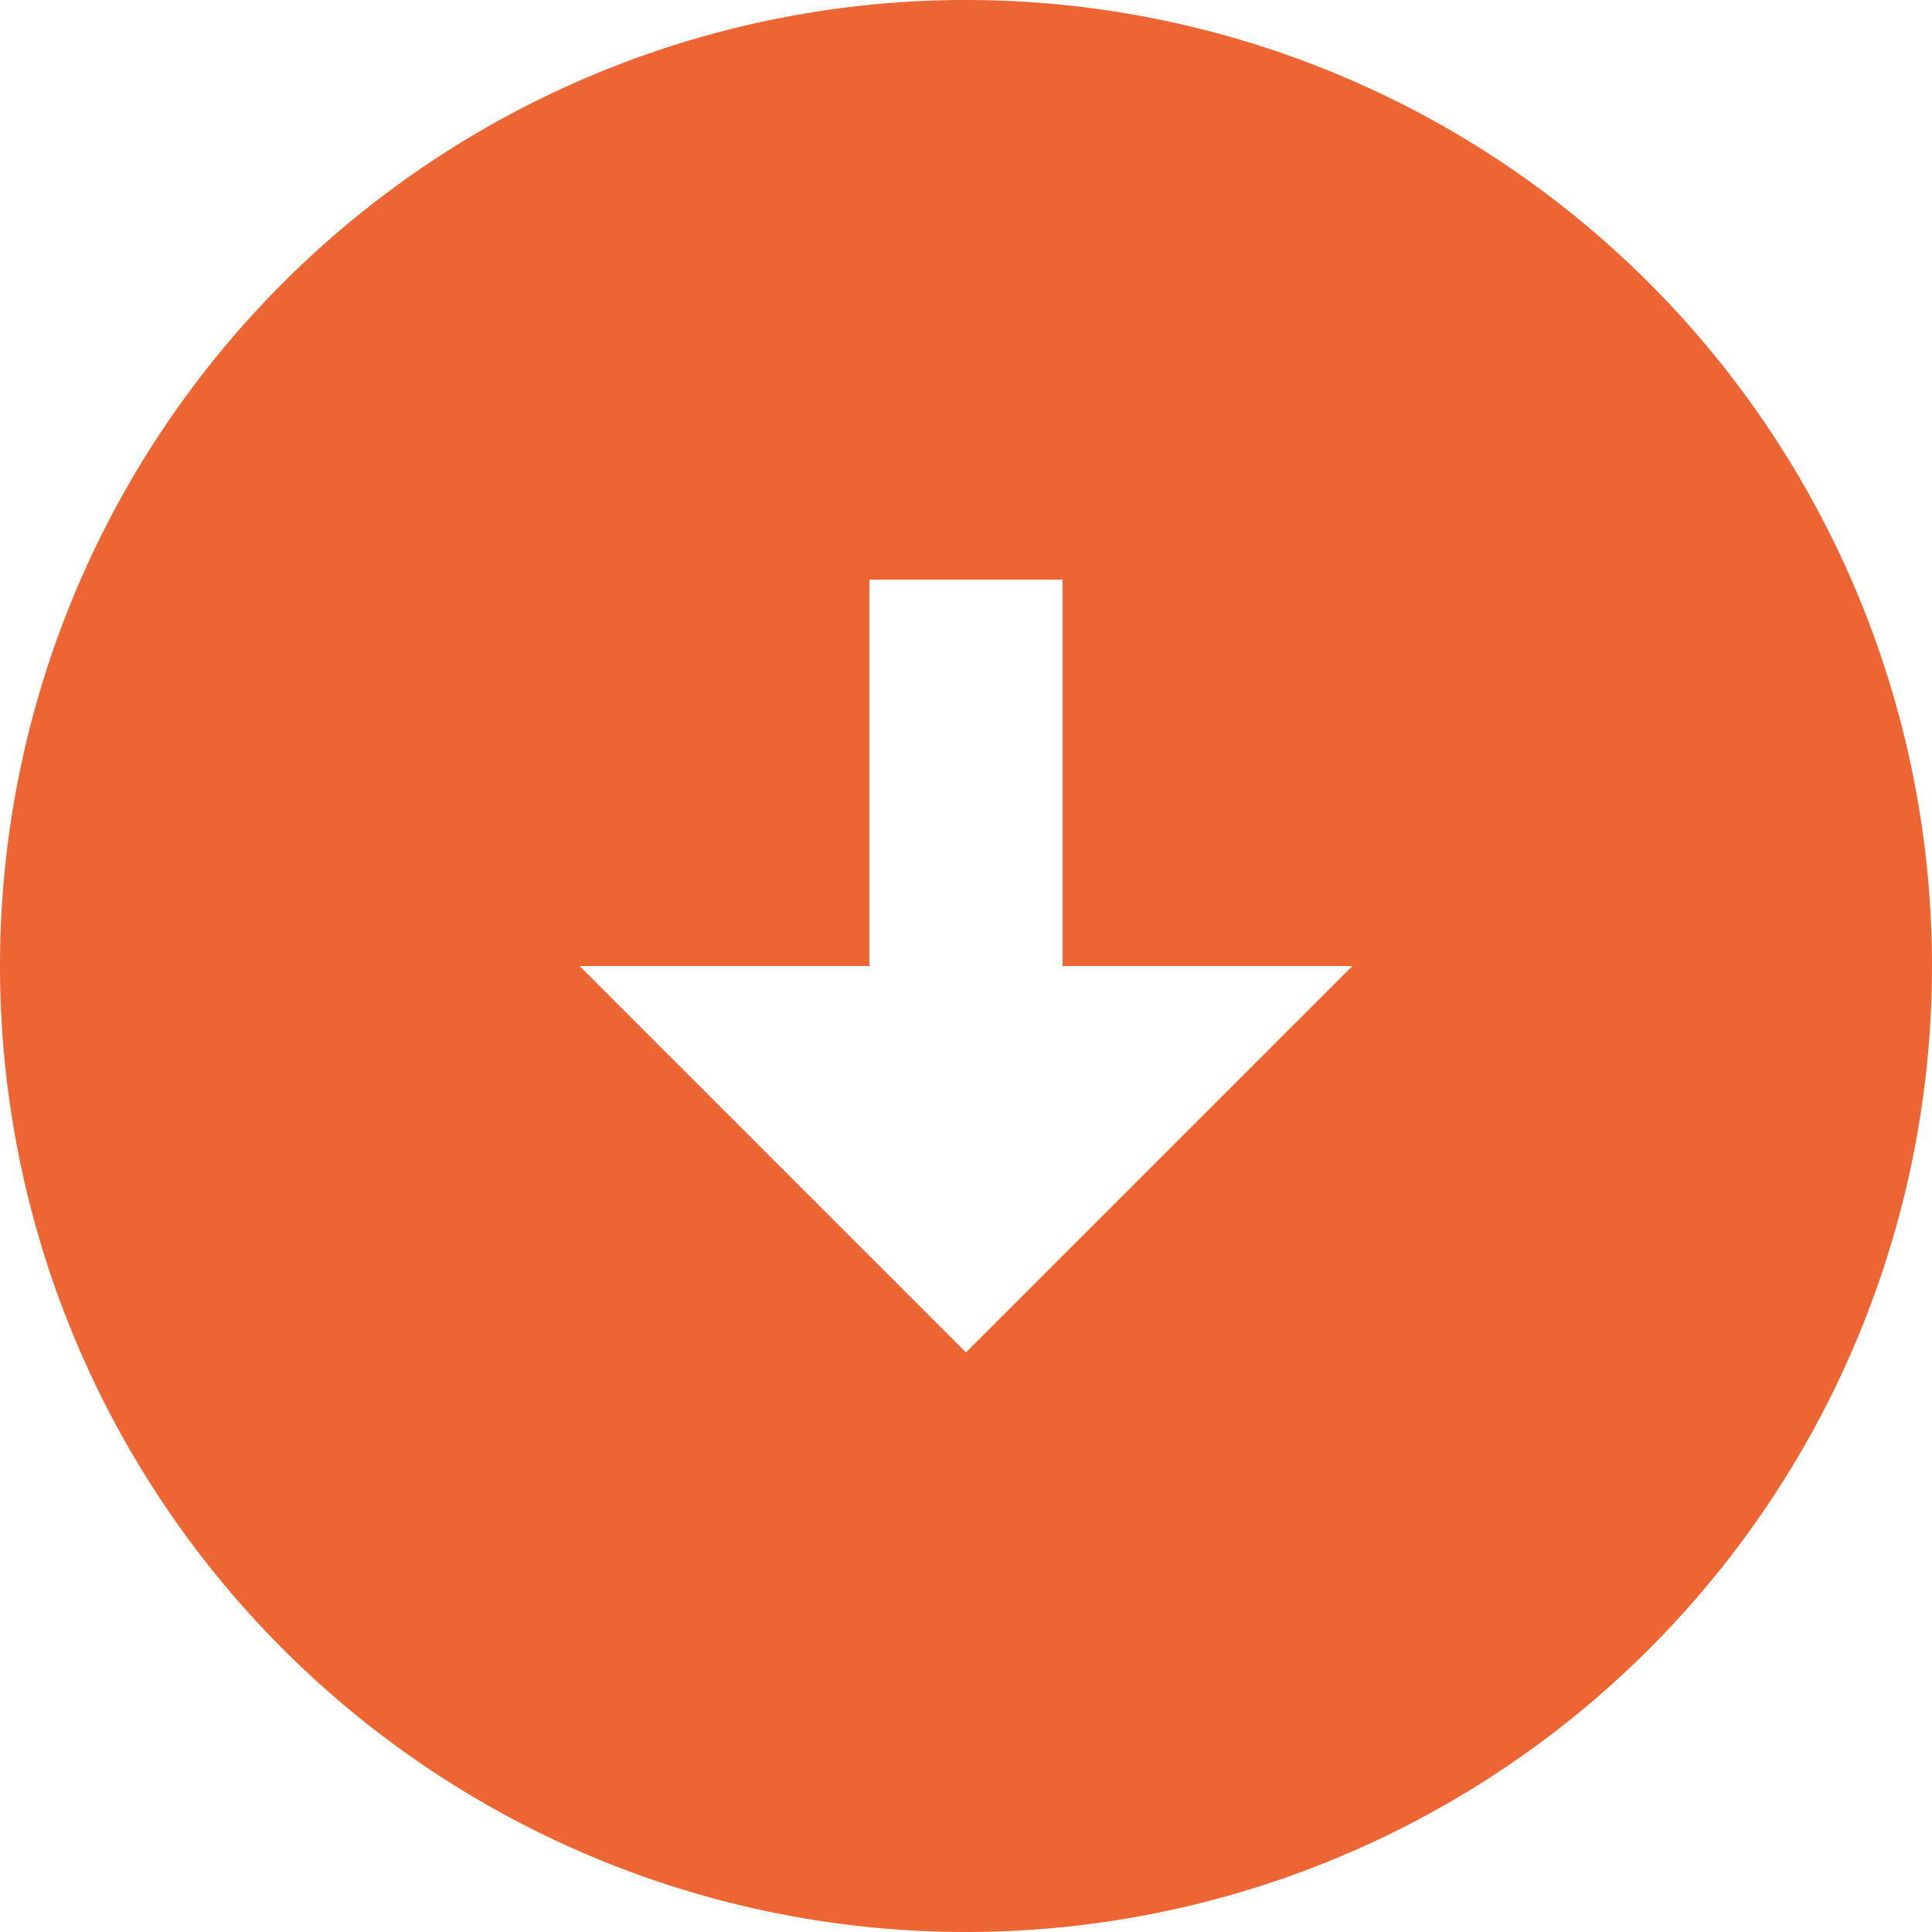 <svg xmlns="http://www.w3.org/2000/svg" width="18" height="18" viewBox="0 0 18 18">
  <path id="Path_523" data-name="Path 523" d="M11,2a9,9,0,1,1-9,9A9,9,0,0,1,11,2Zm.9,9V7.4H10.1V11H7.4L11,14.6,14.6,11Z" transform="translate(-2 -2)" fill="#ec6533"/>
</svg>
